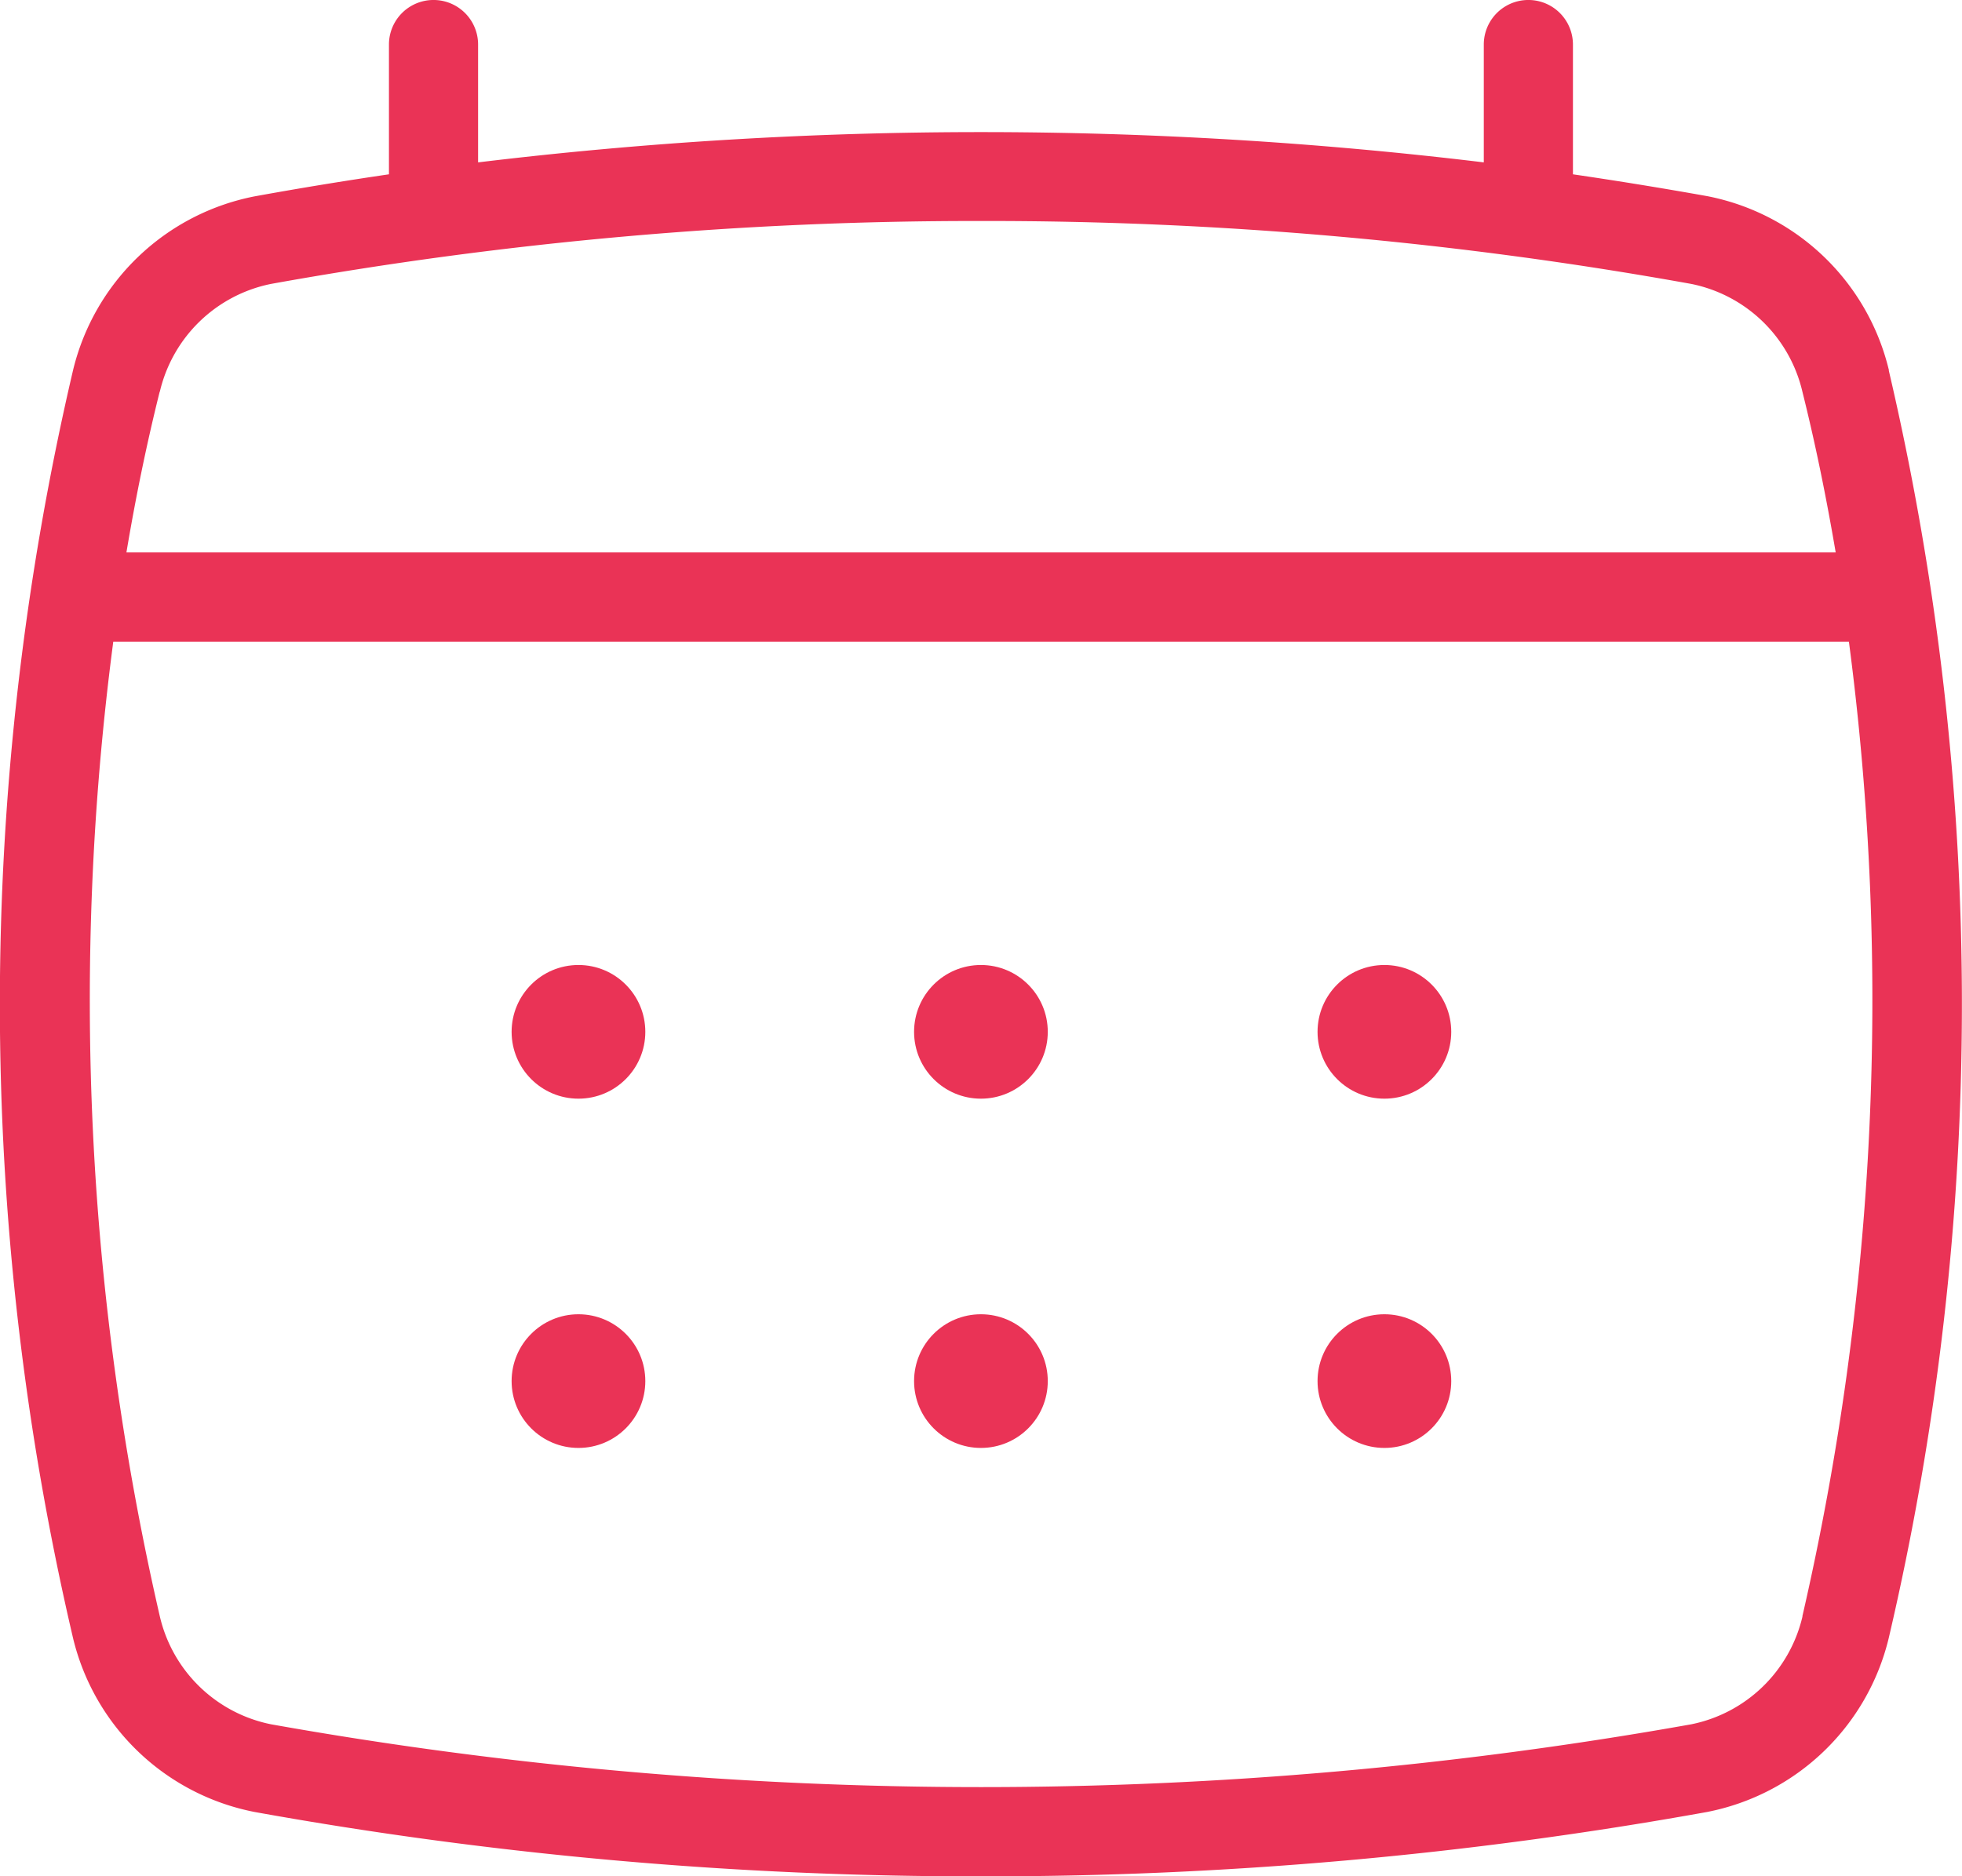 <svg xmlns="http://www.w3.org/2000/svg" width="52.27" height="50" viewBox="0 0 52.27 50">
  <g id="calendar" transform="translate(-0.995 -1.473)">
    <path id="Path_173" data-name="Path 173" d="M51.319,11.343A6.194,6.194,0,0,0,46.479,6.7C45.3,6.489,44.1,6.294,42.9,6.118V2.66a1.187,1.187,0,0,0-2.375,0V5.8a111.617,111.617,0,0,0-26.793,0V2.66a1.187,1.187,0,0,0-2.375,0V6.118q-1.8.264-3.577.587a6.2,6.2,0,0,0-4.84,4.638,74.164,74.164,0,0,0,0,33.777,6.194,6.194,0,0,0,4.838,4.638,108.093,108.093,0,0,0,19.348,1.715,108.073,108.073,0,0,0,19.348-1.715,6.2,6.2,0,0,0,4.84-4.638,74.164,74.164,0,0,0,0-33.777Zm-46.067.572A3.819,3.819,0,0,1,8.213,9.039a105.787,105.787,0,0,1,18.92-1.677,105.569,105.569,0,0,1,18.92,1.677,3.815,3.815,0,0,1,2.961,2.876c.344,1.375.636,2.809.886,4.279H4.363c.247-1.472.541-2.9.886-4.282Zm43.764,32.63a3.819,3.819,0,0,1-2.961,2.876h0a107.744,107.744,0,0,1-37.841,0,3.815,3.815,0,0,1-2.961-2.876,73.235,73.235,0,0,1-1.24-25.974H50.252a73.238,73.238,0,0,1-1.24,25.974Z" fill="#ea3356"/>
    <circle id="Ellipse_1" data-name="Ellipse 1" cx="1.781" cy="1.781" r="1.781" transform="translate(14.625 27.188)" fill="#ea3356"/>
    <circle id="Ellipse_2" data-name="Ellipse 2" cx="1.781" cy="1.781" r="1.781" transform="translate(25.347 27.188)" fill="#ea3356"/>
    <circle id="Ellipse_3" data-name="Ellipse 3" cx="1.781" cy="1.781" r="1.781" transform="translate(36.096 27.188)" fill="#ea3356"/>
    <circle id="Ellipse_4" data-name="Ellipse 4" cx="1.781" cy="1.781" r="1.781" transform="translate(14.625 36.495)" fill="#ea3356"/>
    <circle id="Ellipse_5" data-name="Ellipse 5" cx="1.781" cy="1.781" r="1.781" transform="translate(25.347 36.495)" fill="#ea3356"/>
    <circle id="Ellipse_6" data-name="Ellipse 6" cx="1.781" cy="1.781" r="1.781" transform="translate(36.096 36.495)" fill="#ea3356"/>
  </g>
</svg>
